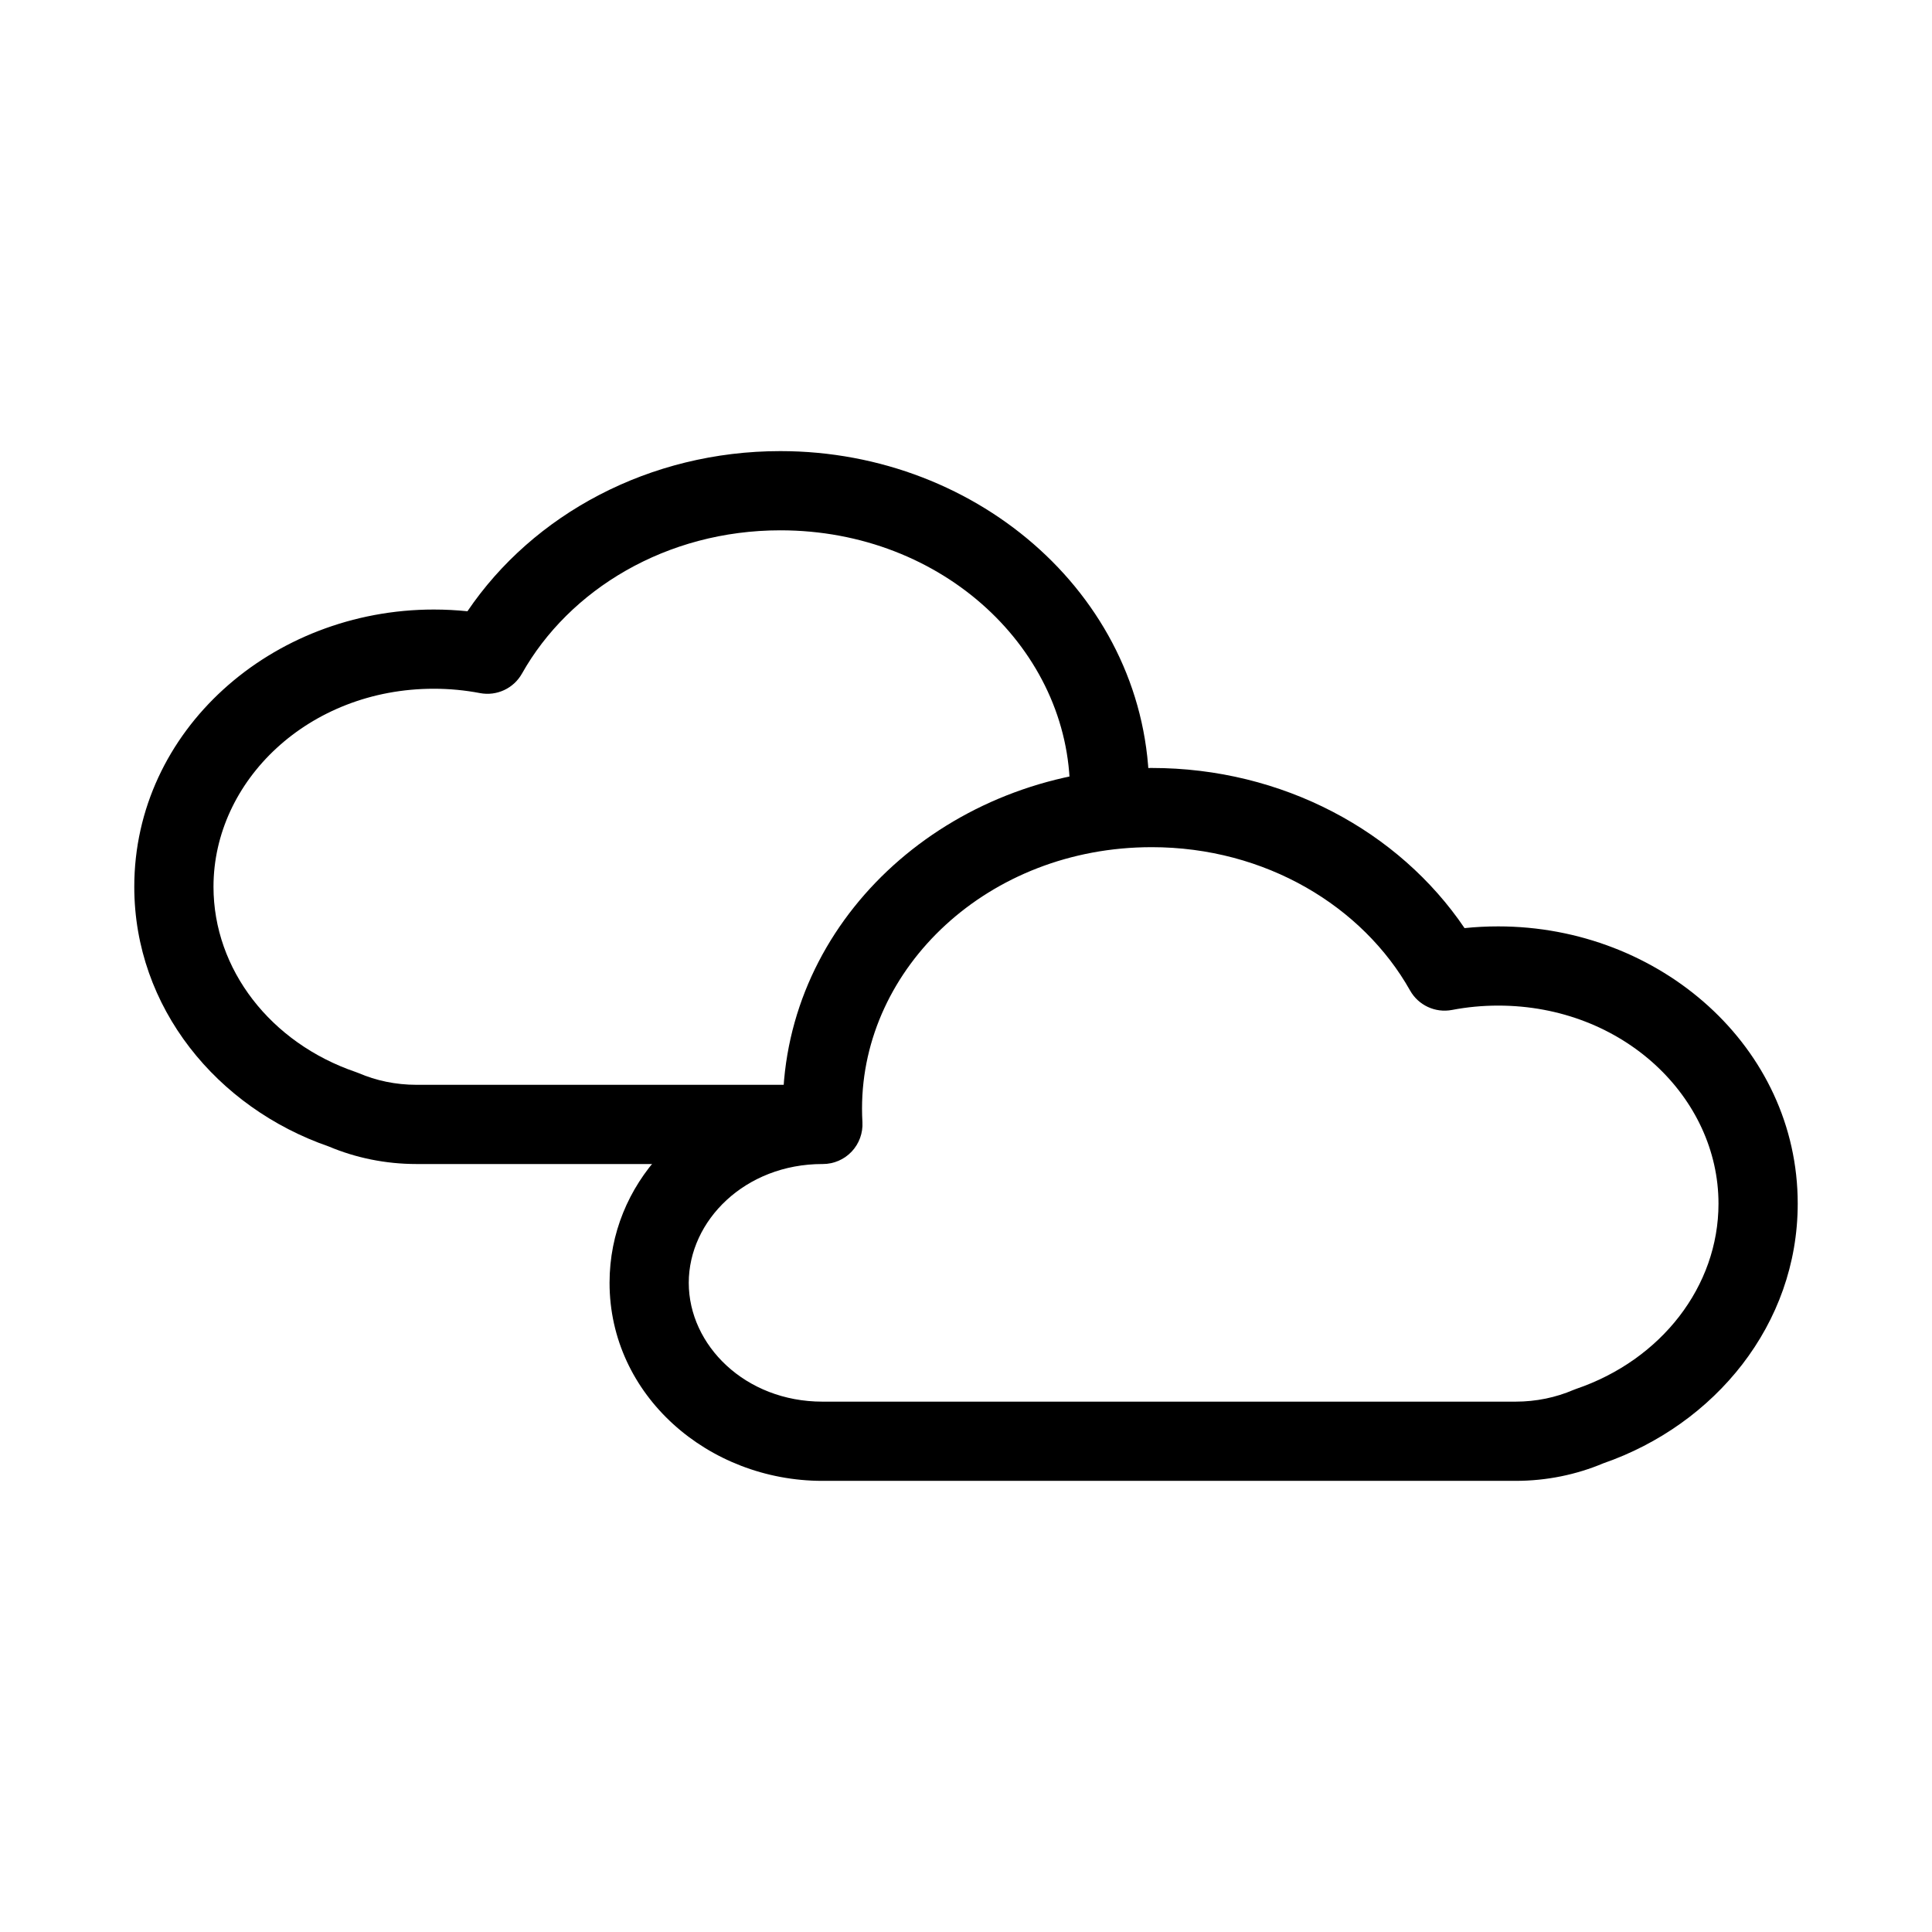 <?xml version="1.0" encoding="UTF-8"?>
<!-- Uploaded to: SVG Find, www.svgrepo.com, Generator: SVG Find Mixer Tools -->
<svg fill="#000000" width="800px" height="800px" version="1.1" viewBox="144 144 512 512" xmlns="http://www.w3.org/2000/svg">
 <g fill-rule="evenodd">
  <path d="m449.2 368.51c-43.297 0-76.754 31.879-76.754 69.273 0 1.207 0.035 2.41 0.105 3.602 0.16 2.883-0.871 5.707-2.852 7.805-1.984 2.098-4.742 3.289-7.629 3.289h-0.121c-20.469 0-35.422 14.961-35.422 31.484 0 16.527 14.953 31.488 35.422 31.488h183.68c5.527 0 10.719-1.121 15.332-3.098 0.246-0.105 0.492-0.199 0.746-0.285 22.543-7.688 37.711-27.164 37.711-49.094 0-28.121-25.234-52.48-58.383-52.48-4.207 0-8.297 0.398-12.234 1.152-4.43 0.848-8.91-1.227-11.121-5.16-12.531-22.266-38.266-37.977-68.484-37.977zm-97.574 63.863c3.043-48.094 46.398-84.855 97.574-84.855 34.699 0 65.523 16.742 82.922 42.441 2.934-0.305 5.906-0.457 8.918-0.457 42.934 0 79.375 32.027 79.375 73.473 0 32.02-21.938 58.578-51.559 68.832-7.109 2.992-14.984 4.637-23.223 4.637h-183.68c-30.25 0-56.414-22.629-56.414-52.48 0-26.387 20.445-47.133 46.09-51.59z"/>
  <path d="m350.8 284.54c43.297 0 76.754 31.879 76.754 69.273 0 1.211-0.035 2.41-0.102 3.606l20.957 1.188c0.09-1.59 0.137-3.188 0.137-4.793 0-50.719-44.668-90.266-97.746-90.266-34.695 0-65.52 16.742-82.922 42.441-2.93-0.301-5.906-0.457-8.918-0.457-42.934 0-79.375 32.027-79.375 73.473 0 32.02 21.938 58.578 51.559 68.832 7.113 2.992 14.984 4.641 23.227 4.641h103.65v-20.992h-103.65c-5.531 0-10.723-1.125-15.332-3.102-0.246-0.105-0.496-0.199-0.75-0.285-22.543-7.688-37.711-27.164-37.711-49.094 0-28.121 25.234-52.48 58.383-52.48 4.207 0 8.297 0.398 12.234 1.152 4.43 0.852 8.91-1.227 11.125-5.16 12.527-22.266 38.262-37.977 68.48-37.977z"/>
 </g>
</svg>